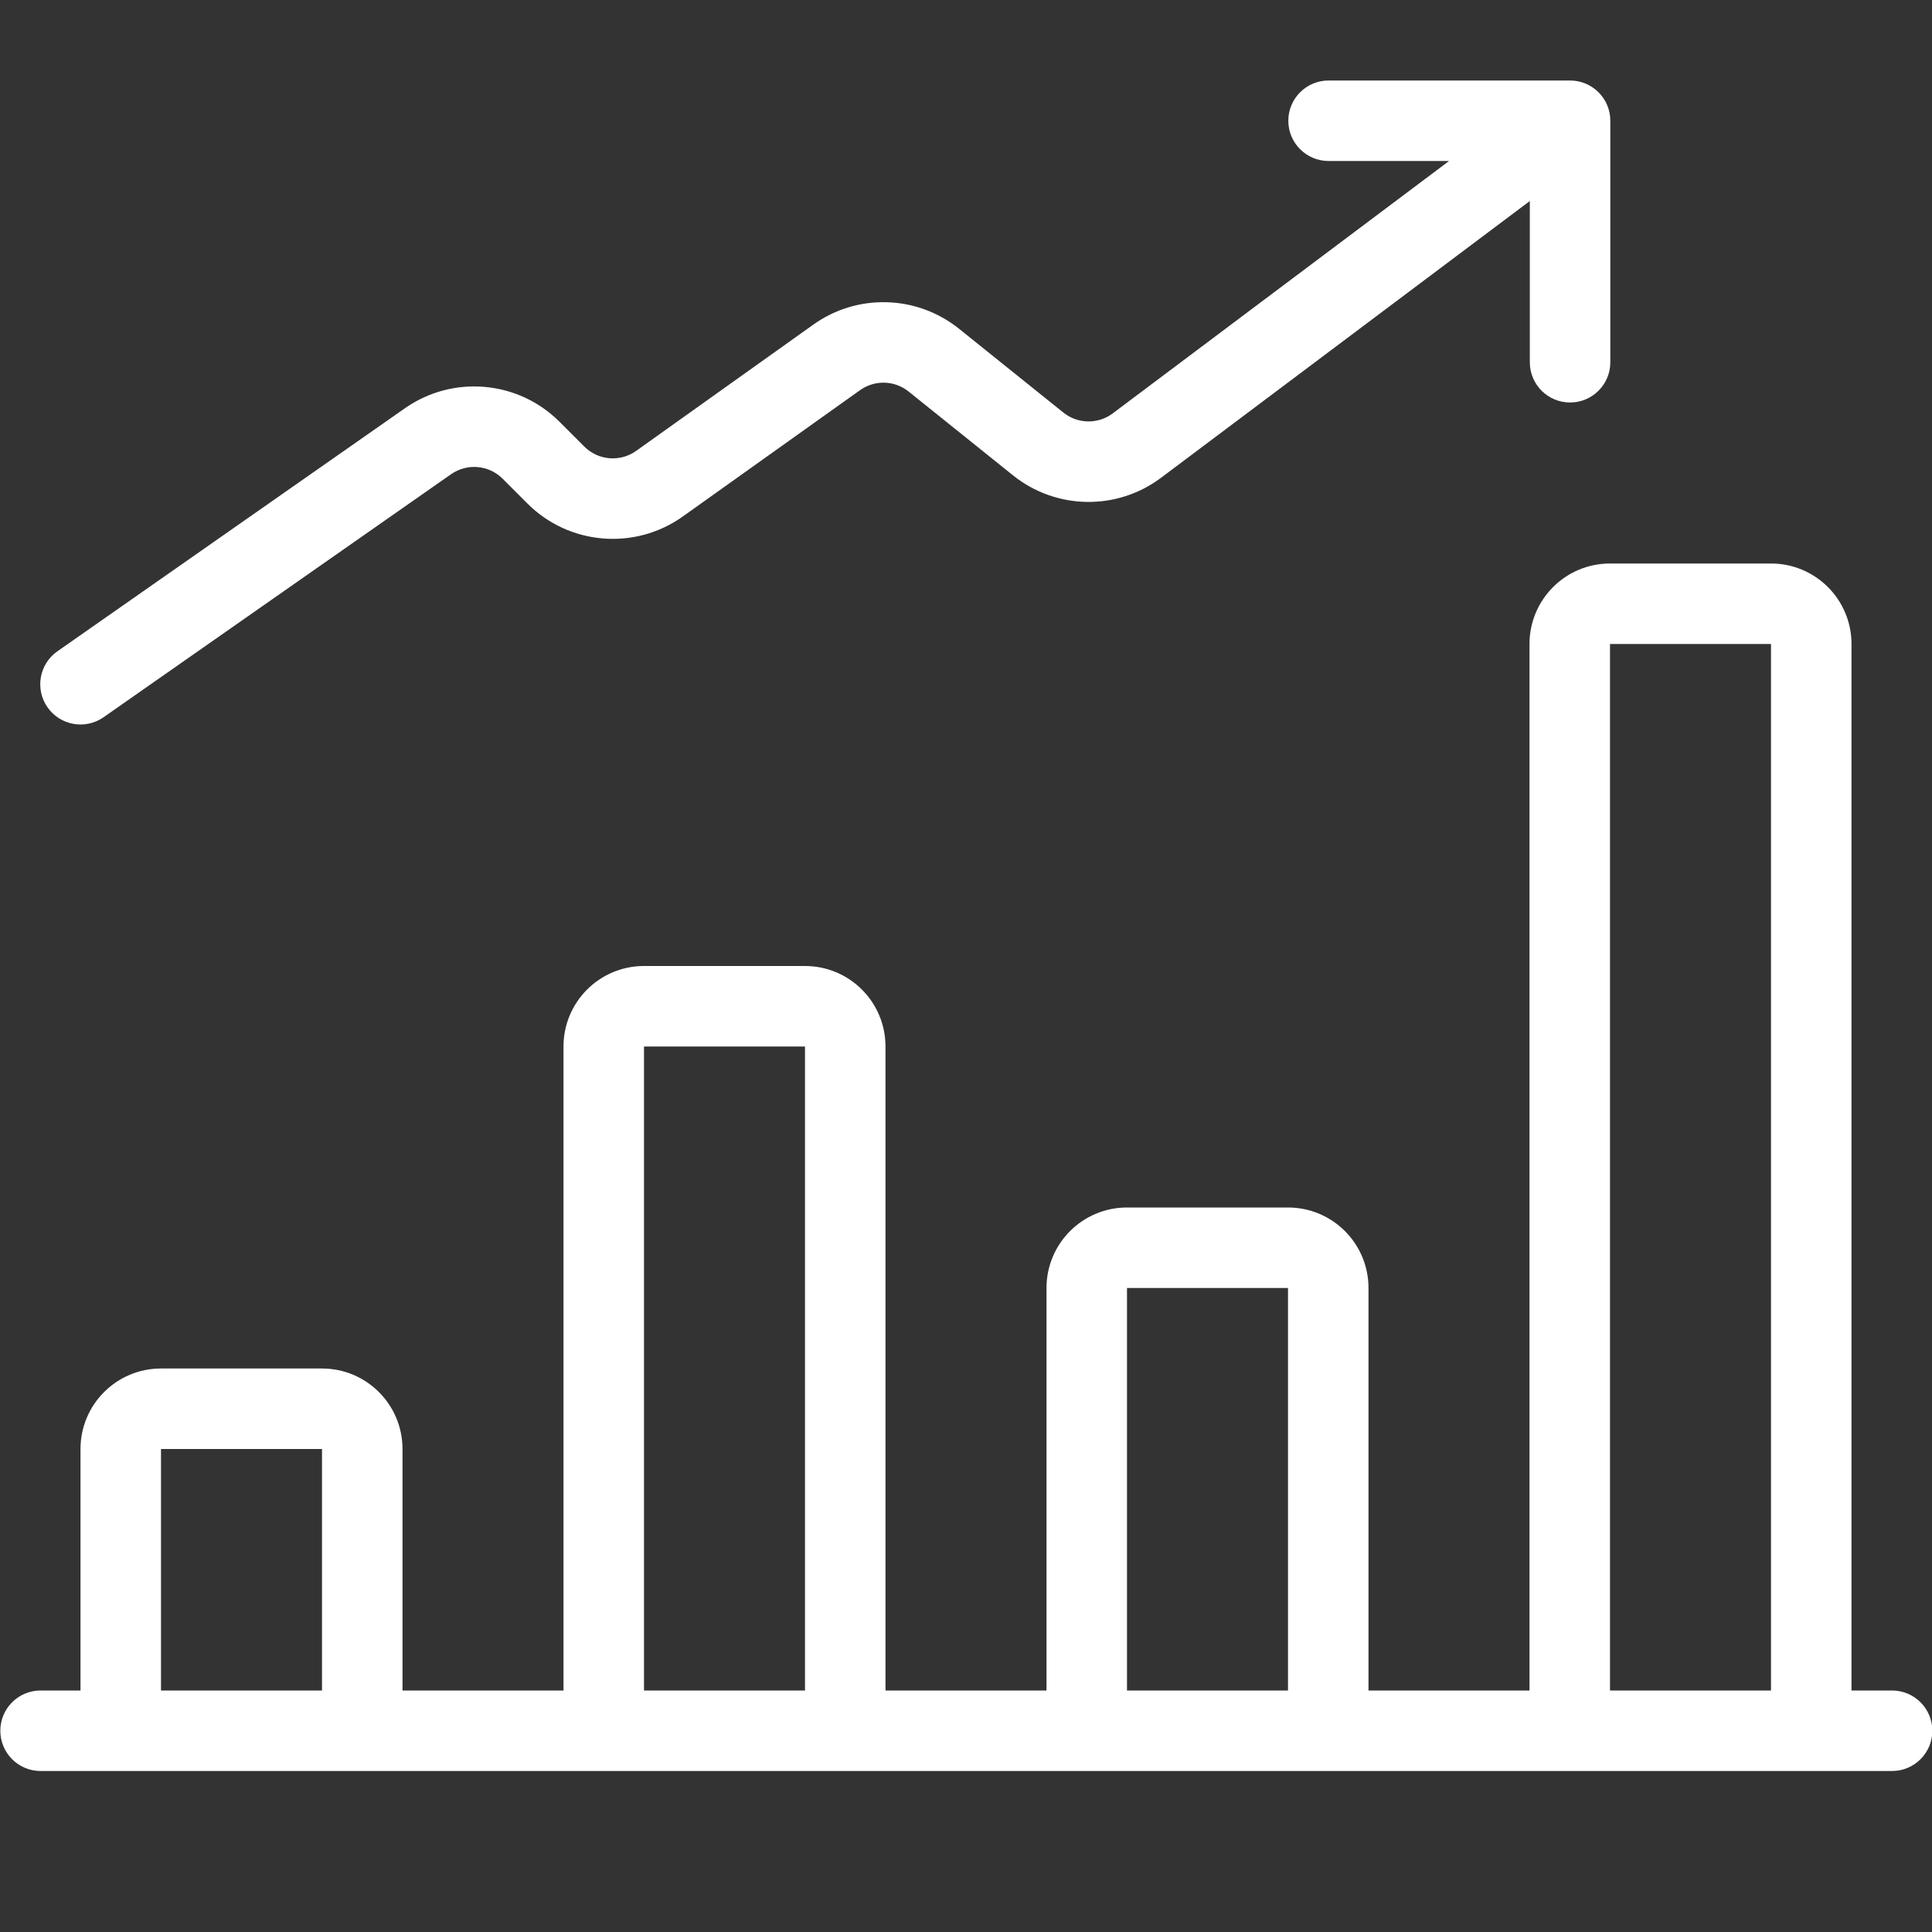 <?xml version="1.0" encoding="UTF-8"?>
<svg width="150px" height="150px" viewBox="0 0 150 150" version="1.1" xmlns="http://www.w3.org/2000/svg" xmlns:xlink="http://www.w3.org/1999/xlink">
    <rect x="0" y="0" width="150" height="150" fill="#333333" stroke="none"/>
    <!-- Generator: Sketch 52.6 (67491) - http://www.bohemiancoding.com/sketch -->
    <title>icon-results-wht</title>
    <desc>Created with Sketch.</desc>
    <g id="icon-results-wht" stroke="none" stroke-width="1" fill="none" fill-rule="evenodd">
        <g id="Icon/UX/Results" fill="#FFFFFF" fill-rule="nonzero">
            <path d="M31.25,131.25 L43.75,131.25 L43.75,81.25 C43.75,77.798 46.548,75 50,75 L62.5,75 C65.952,75 68.75,77.798 68.75,81.25 L68.75,131.25 L81.25,131.25 L81.25,100 C81.25,96.548 84.048,93.75 87.5,93.75 L100,93.75 C103.452,93.75 106.25,96.548 106.25,100 L106.25,131.25 L118.75,131.25 L118.75,50 C118.75,46.548 121.548,43.75 125,43.75 L137.5,43.75 C140.952,43.75 143.75,46.548 143.75,50 L143.75,131.25 L146.9,131.25 C148.626,131.25 150.025,132.649 150.025,134.375 C150.025,136.101 148.626,137.5 146.9,137.5 L3.15,137.5 C1.424,137.5 0.025,136.101 0.025,134.375 C0.025,132.649 1.424,131.25 3.15,131.25 L6.25,131.25 L6.25,112.5 C6.25,109.048 9.048,106.25 12.5,106.25 L25,106.25 C28.452,106.25 31.25,109.048 31.25,112.5 L31.25,131.25 Z M25,131.25 L25,112.5 L12.5,112.5 L12.5,131.25 L25,131.25 Z M62.5,131.25 L62.5,81.25 L50,81.25 L50,131.25 L62.5,131.25 Z M100,131.25 L100,100 L87.5,100 L87.5,131.25 L100,131.25 Z M137.5,131.25 L137.5,50 L125,50 L125,131.25 L137.5,131.25 Z M112.504,12.5 L103.15,12.5 C101.424,12.5 100.025,11.101 100.025,9.375 C100.025,7.649 101.424,6.25 103.15,6.25 L121.839,6.25 C121.862,6.25 121.884,6.25 121.907,6.25 C123.63,6.254 125.025,7.652 125.025,9.375 L125.025,28.125 C125.025,29.851 123.626,31.25 121.9,31.25 C120.174,31.25 118.775,29.851 118.775,28.125 L118.775,15.608 L90.145,37.093 C86.724,39.66 82,39.587 78.656,36.912 L70.538,30.393 C69.447,29.522 67.909,29.481 66.77,30.295 L53.021,40.094 C49.292,42.755 44.186,42.331 40.947,39.091 L39.023,37.167 C37.95,36.096 36.264,35.948 35.022,36.817 L8.041,55.686 C6.627,56.675 4.678,56.33 3.689,54.916 C2.7,53.502 3.045,51.553 4.459,50.564 L31.44,31.696 C35.165,29.09 40.224,29.532 43.441,32.747 L45.366,34.672 C46.446,35.752 48.148,35.893 49.393,35.005 L63.14,25.207 C66.549,22.771 71.161,22.894 74.444,25.513 L82.565,32.035 C83.678,32.926 85.253,32.95 86.393,32.094 L112.504,12.5 Z" id="Combined-Shape"></path>
        </g>
    </g>
</svg>